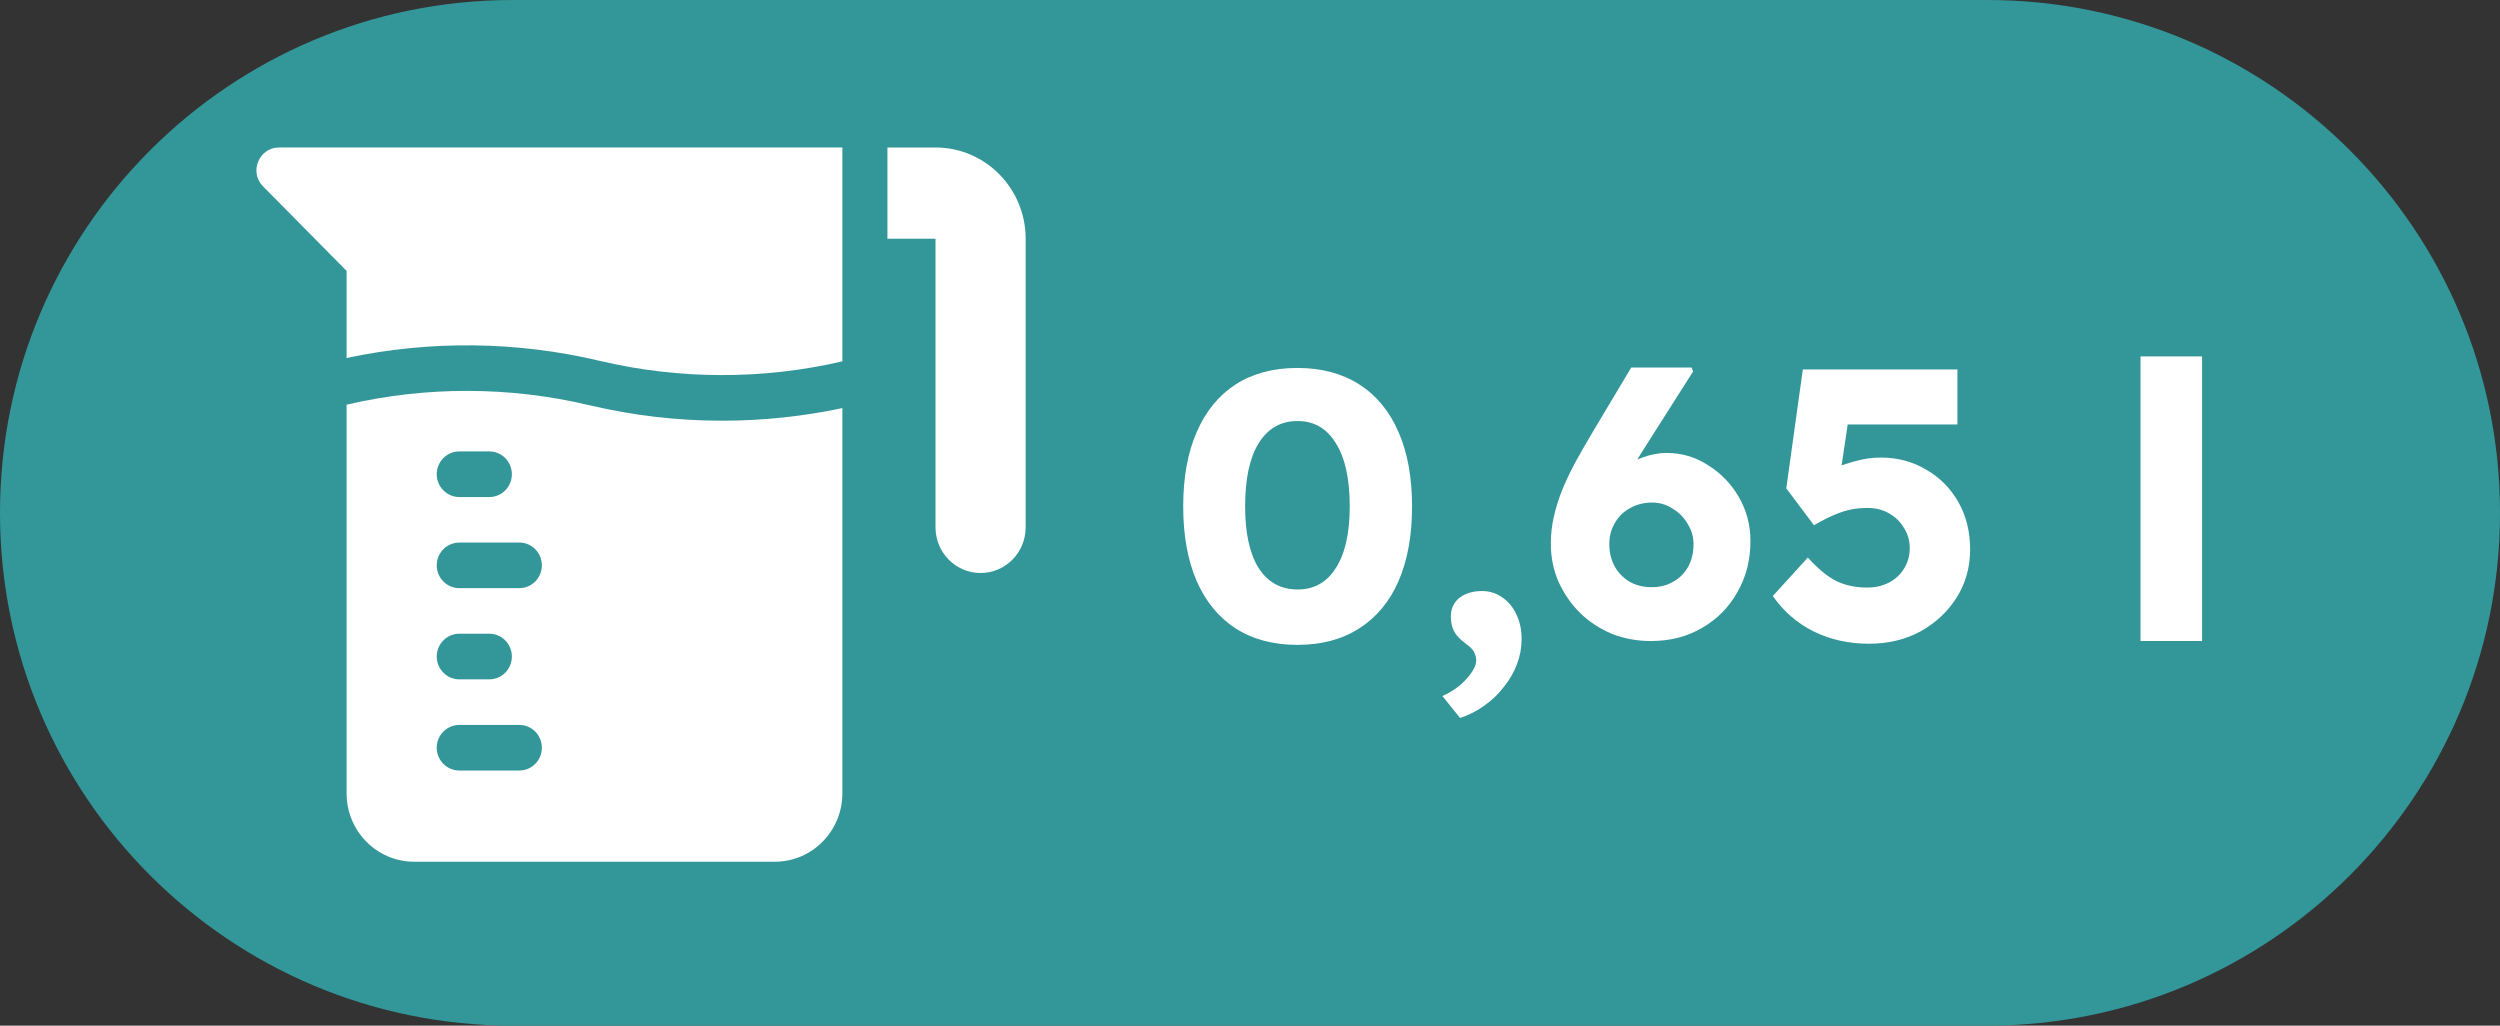 <svg width="39" height="16" viewBox="0 0 39 16" fill="none" xmlns="http://www.w3.org/2000/svg">
<rect x="0" y="0" width="39" height="16" fill="#333333" stroke="none"/>
<path d="M0 8C0 3.582 3.582 0 8 0H31C35.418 0 39 3.582 39 8C39 12.418 35.418 16 31 16H8C3.582 16 0 12.418 0 8Z" fill="#339799"/>
<g clip-path="url(#clip0_435_592)">
<path d="M14.594 2.301H13.844V3.724H14.594V8.228C14.594 8.62 14.909 8.939 15.297 8.939C15.685 8.939 16 8.62 16 8.228V3.724C16 2.938 15.37 2.301 14.594 2.301Z" fill="white"/>
<path d="M9.19 6.321C7.953 6.026 6.645 6.024 5.407 6.313V12.376C5.407 12.966 5.879 13.443 6.461 13.443H12.086C12.669 13.443 13.141 12.966 13.141 12.376V6.366C12.525 6.497 11.896 6.563 11.266 6.563C10.569 6.563 9.872 6.483 9.194 6.321C9.193 6.321 9.192 6.321 9.191 6.321H9.19ZM6.813 11.665C6.813 11.468 6.971 11.309 7.165 11.309H8.102C8.296 11.309 8.453 11.468 8.453 11.665C8.453 11.861 8.296 12.02 8.102 12.02H7.165C6.971 12.02 6.813 11.861 6.813 11.665ZM6.813 10.242C6.813 10.046 6.971 9.886 7.165 9.886H7.634C7.828 9.886 7.985 10.046 7.985 10.242C7.985 10.438 7.828 10.598 7.634 10.598H7.165C6.971 10.598 6.813 10.438 6.813 10.242ZM6.813 8.819C6.813 8.623 6.971 8.464 7.165 8.464H8.102C8.296 8.464 8.453 8.623 8.453 8.819C8.453 9.016 8.296 9.175 8.102 9.175H7.165C6.971 9.175 6.813 9.016 6.813 8.819ZM7.165 7.042H7.634C7.828 7.042 7.985 7.202 7.985 7.398C7.985 7.594 7.828 7.754 7.634 7.754H7.165C6.971 7.754 6.813 7.594 6.813 7.398C6.813 7.202 6.971 7.042 7.165 7.042Z" fill="white"/>
<path d="M4.353 2.301C4.039 2.301 3.882 2.685 4.104 2.908L5.407 4.226V5.585C6.704 5.307 8.064 5.322 9.354 5.629C9.355 5.629 9.356 5.629 9.357 5.629C10.595 5.923 11.902 5.925 13.141 5.637V2.3H4.353V2.301Z" fill="white"/>
</g>
<path d="M20.24 10.06C19.864 10.06 19.542 9.974 19.274 9.802C19.01 9.63 18.808 9.384 18.668 9.064C18.528 8.74 18.458 8.352 18.458 7.9C18.458 7.448 18.528 7.062 18.668 6.742C18.808 6.418 19.01 6.17 19.274 5.998C19.542 5.826 19.864 5.74 20.24 5.74C20.616 5.74 20.938 5.826 21.206 5.998C21.474 6.17 21.678 6.418 21.818 6.742C21.958 7.062 22.028 7.448 22.028 7.9C22.028 8.352 21.958 8.74 21.818 9.064C21.678 9.384 21.474 9.63 21.206 9.802C20.938 9.974 20.616 10.06 20.24 10.06ZM20.24 9.196C20.5 9.196 20.7 9.084 20.84 8.86C20.984 8.636 21.056 8.316 21.056 7.9C21.056 7.472 20.984 7.144 20.84 6.916C20.7 6.684 20.5 6.568 20.24 6.568C19.98 6.568 19.778 6.684 19.634 6.916C19.494 7.144 19.424 7.472 19.424 7.9C19.424 8.316 19.494 8.636 19.634 8.86C19.778 9.084 19.98 9.196 20.24 9.196ZM22.777 11.2L22.501 10.858C22.661 10.786 22.789 10.694 22.885 10.582C22.981 10.474 23.029 10.38 23.029 10.3C23.029 10.264 23.019 10.224 22.999 10.18C22.983 10.14 22.939 10.094 22.867 10.042C22.775 9.974 22.713 9.908 22.681 9.844C22.649 9.776 22.633 9.702 22.633 9.622C22.633 9.498 22.677 9.4 22.765 9.328C22.857 9.256 22.975 9.22 23.119 9.22C23.235 9.22 23.339 9.252 23.431 9.316C23.527 9.38 23.601 9.468 23.653 9.58C23.709 9.692 23.737 9.822 23.737 9.97C23.737 10.106 23.713 10.236 23.665 10.36C23.617 10.488 23.549 10.606 23.461 10.714C23.377 10.826 23.275 10.924 23.155 11.008C23.039 11.092 22.913 11.156 22.777 11.2ZM25.753 10C25.537 10 25.333 9.962 25.141 9.886C24.953 9.806 24.789 9.698 24.649 9.562C24.509 9.422 24.397 9.26 24.313 9.076C24.233 8.892 24.193 8.694 24.193 8.482C24.193 8.334 24.209 8.192 24.241 8.056C24.273 7.916 24.317 7.776 24.373 7.636C24.433 7.492 24.503 7.346 24.583 7.198C24.667 7.046 24.759 6.886 24.859 6.718L25.447 5.734H26.389L26.413 5.794L25.597 7.078C25.493 7.246 25.403 7.404 25.327 7.552C25.251 7.696 25.183 7.84 25.123 7.984C25.063 8.128 25.003 8.28 24.943 8.44L24.751 8.026C24.791 7.886 24.855 7.758 24.943 7.642C25.031 7.522 25.133 7.42 25.249 7.336C25.369 7.248 25.493 7.182 25.621 7.138C25.749 7.09 25.875 7.066 25.999 7.066C26.235 7.066 26.451 7.13 26.647 7.258C26.847 7.382 27.007 7.548 27.127 7.756C27.247 7.964 27.307 8.192 27.307 8.44C27.307 8.736 27.239 9.002 27.103 9.238C26.971 9.474 26.787 9.66 26.551 9.796C26.319 9.932 26.053 10 25.753 10ZM25.765 9.16C25.893 9.16 26.005 9.132 26.101 9.076C26.201 9.02 26.279 8.942 26.335 8.842C26.391 8.738 26.419 8.62 26.419 8.488C26.419 8.376 26.389 8.272 26.329 8.176C26.273 8.076 26.195 7.996 26.095 7.936C25.999 7.872 25.891 7.84 25.771 7.84C25.643 7.84 25.527 7.87 25.423 7.93C25.323 7.986 25.245 8.064 25.189 8.164C25.133 8.26 25.105 8.368 25.105 8.488C25.105 8.616 25.133 8.732 25.189 8.836C25.245 8.936 25.323 9.016 25.423 9.076C25.523 9.132 25.637 9.16 25.765 9.16ZM29.156 10.042C28.84 10.042 28.552 9.978 28.292 9.85C28.036 9.722 27.824 9.538 27.656 9.298L28.202 8.698C28.366 8.878 28.518 9.002 28.658 9.07C28.798 9.134 28.954 9.166 29.126 9.166C29.254 9.166 29.368 9.14 29.468 9.088C29.568 9.036 29.646 8.964 29.702 8.872C29.762 8.776 29.792 8.67 29.792 8.554C29.792 8.434 29.762 8.328 29.702 8.236C29.646 8.14 29.568 8.064 29.468 8.008C29.372 7.952 29.26 7.924 29.132 7.924C29.04 7.924 28.954 7.932 28.874 7.948C28.794 7.964 28.708 7.992 28.616 8.032C28.528 8.068 28.422 8.122 28.298 8.194L27.866 7.618L28.124 5.764H30.536V6.622H28.61L28.874 6.286L28.676 7.618L28.316 7.498C28.392 7.43 28.484 7.37 28.592 7.318C28.704 7.266 28.824 7.224 28.952 7.192C29.08 7.156 29.208 7.138 29.336 7.138C29.6 7.138 29.836 7.2 30.044 7.324C30.256 7.444 30.424 7.612 30.548 7.828C30.672 8.044 30.734 8.292 30.734 8.572C30.734 8.848 30.664 9.098 30.524 9.322C30.384 9.542 30.196 9.718 29.96 9.85C29.724 9.978 29.456 10.042 29.156 10.042ZM33.392 10V5.56H34.352V10H33.392Z" fill="white"/>
<defs>
<clipPath id="clip0_435_592">
<rect width="12" height="12" fill="white" transform="translate(4 2)"/>
</clipPath>
</defs>
</svg>
